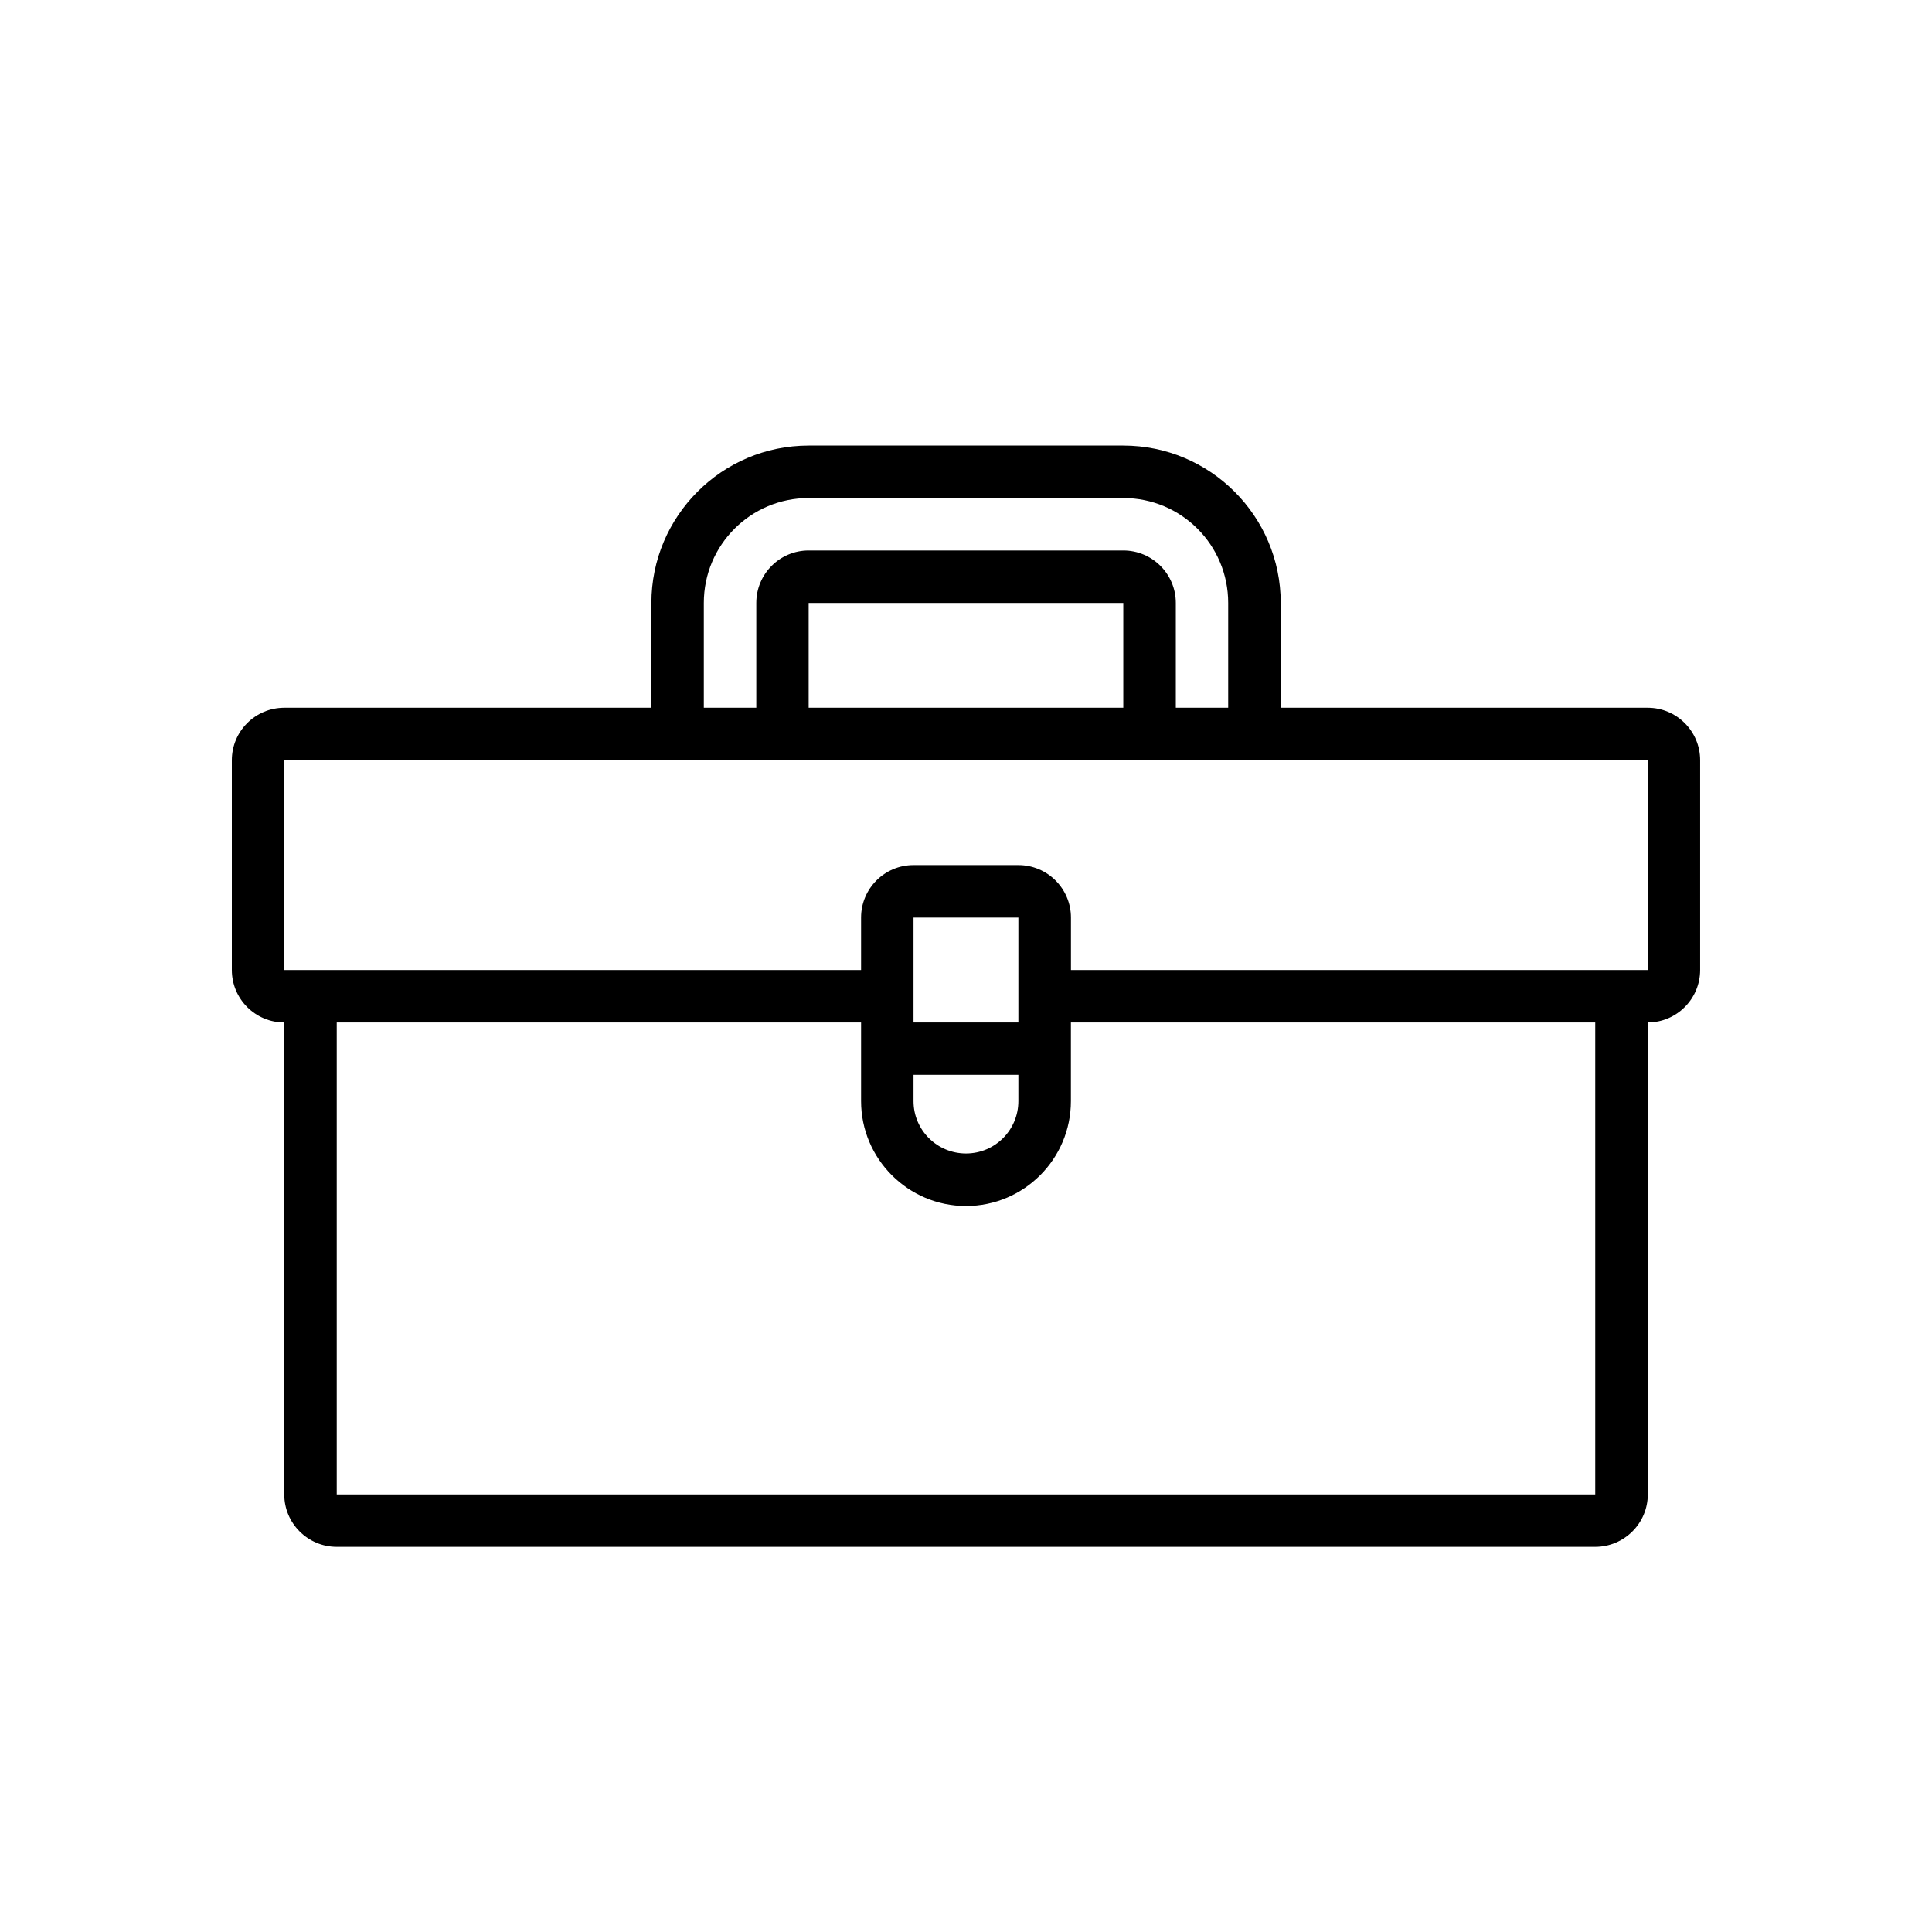 <?xml version="1.0" encoding="utf-8"?>
<!-- Generator: Adobe Illustrator 15.0.2, SVG Export Plug-In . SVG Version: 6.00 Build 0)  -->
<!DOCTYPE svg PUBLIC "-//W3C//DTD SVG 1.1//EN" "http://www.w3.org/Graphics/SVG/1.1/DTD/svg11.dtd">
<svg version="1.1" id="Vrstva_1" xmlns="http://www.w3.org/2000/svg" xmlns:xlink="http://www.w3.org/1999/xlink" x="0px" y="0px"
	 width="75px" height="75px" viewBox="0 0 75 75" enable-background="new 0 0 75 75" xml:space="preserve">
<g>
	<g>
		<path d="M63.968,37.655H41.574v-2.036c0-1.125-0.917-2.037-2.041-2.037h-4.07c-1.122,0-2.036,0.912-2.036,2.037v2.036H11.036
			v-8.145h52.932V37.655z M35.463,35.619h4.07v4.072h-4.07V35.619z M39.533,41.725v1.02c0,1.124-0.909,2.033-2.033,2.033
			s-2.037-0.909-2.037-2.033v-1.02H39.533z M61.928,58.015H13.072V39.691h20.355v3.053c0,2.246,1.828,4.073,4.073,4.073
			c2.248,0,4.072-1.827,4.072-4.073v-3.053h20.355V58.015z M43.605,27.475H31.392v-4.069h12.214V27.475z M27.322,23.405
			c0-2.252,1.821-4.072,4.07-4.072h12.214c2.252,0,4.072,1.82,4.072,4.072v4.069h-2.033v-4.069c0-1.124-0.915-2.036-2.039-2.036
			H31.392c-1.121,0-2.033,0.912-2.033,2.036v4.069h-2.037V23.405z M63.968,27.475h-14.25v-4.069c0-3.369-2.739-6.109-6.111-6.109
			H31.392c-3.368,0-6.105,2.74-6.105,6.109v4.069H11.036C9.911,27.475,9,28.388,9,29.511v8.145c0,1.121,0.911,2.036,2.035,2.036
			v18.324c0,1.116,0.912,2.032,2.037,2.032h48.855c1.124,0,2.04-0.916,2.04-2.032V39.691c1.117,0,2.032-0.915,2.032-2.036v-8.145
			C66,28.388,65.085,27.475,63.968,27.475"/>
	</g>
</g>
</svg>
